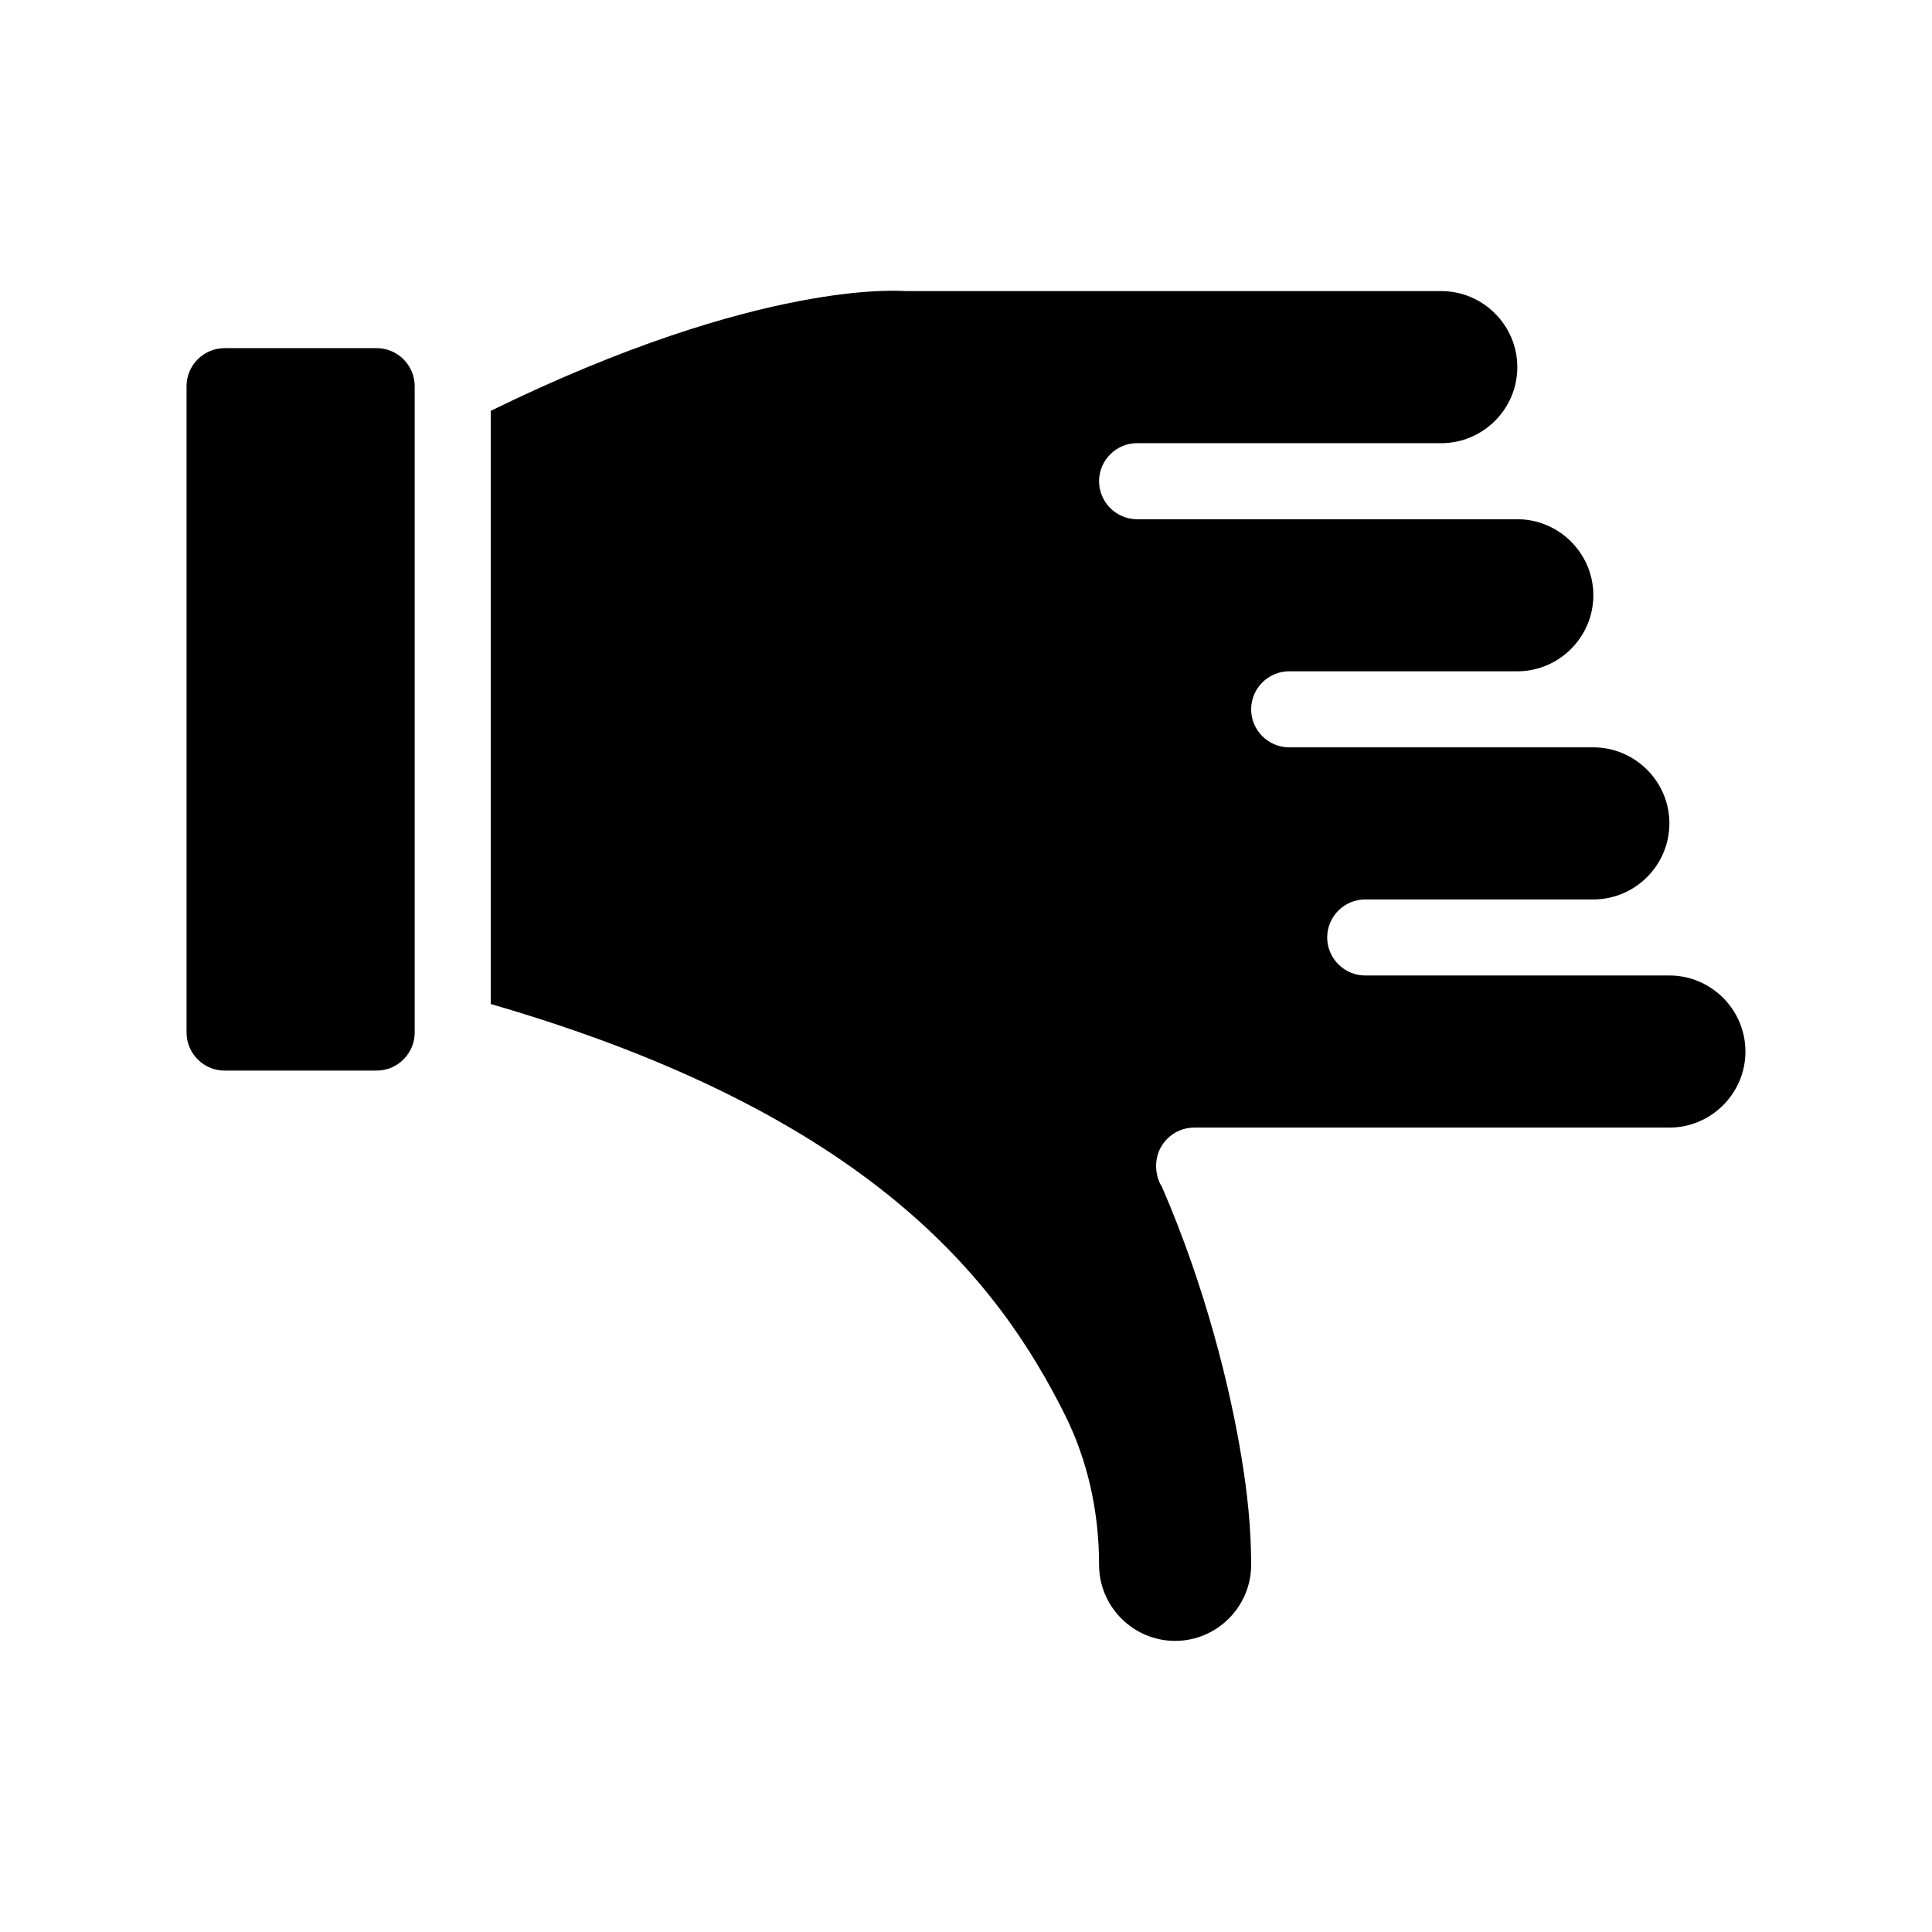 <?xml version="1.0" encoding="UTF-8"?>
<!-- Uploaded to: ICON Repo, www.iconrepo.com, Generator: ICON Repo Mixer Tools -->
<svg fill="#000000" width="800px" height="800px" version="1.1" viewBox="144 144 512 512" xmlns="http://www.w3.org/2000/svg">
 <path d="m606.56 422.67c0 11.082-9.07 20.152-20.152 20.152h-125.95c-5.543 0-10.078 4.535-10.078 10.078 0 2.016 0.504 4.031 1.512 5.543 11.586 26.703 18.137 53.402 21.16 72.043 1.512 9.07 2.519 18.641 2.519 28.215 0 11.082-9.07 20.152-20.152 20.152s-20.152-9.07-20.152-20.152c0-14.105-3.023-27.711-9.07-39.801-17.633-35.27-51.387-79.605-152.15-108.83v-157.19c72.043-35.266 109.33-31.738 109.83-31.738h1.008 141.07c11.082 0 20.152 9.07 20.152 20.152s-9.07 20.152-20.152 20.152l-80.613-0.004c-5.543 0-10.078 4.535-10.078 10.078 0 5.543 4.535 10.078 10.078 10.078h100.76c11.082 0 20.152 9.07 20.152 20.152 0 11.082-9.07 20.152-20.152 20.152l-60.457-0.004c-5.543 0-10.078 4.535-10.078 10.078s4.535 10.078 10.078 10.078h80.609c11.082 0 20.152 9.07 20.152 20.152 0 11.082-9.07 20.152-20.152 20.152l-60.457-0.004c-5.543 0-10.078 4.535-10.078 10.078 0 5.543 4.535 10.078 10.078 10.078h80.609c11.086-0.004 20.152 9.066 20.152 20.152zm-362.74-186.41h-40.305c-5.543 0-10.078 4.535-10.078 10.078v171.3c0 5.543 4.535 10.078 10.078 10.078h40.305c5.543 0 10.078-4.535 10.078-10.078v-171.3c0-5.547-4.535-10.078-10.078-10.078z"/>
</svg>